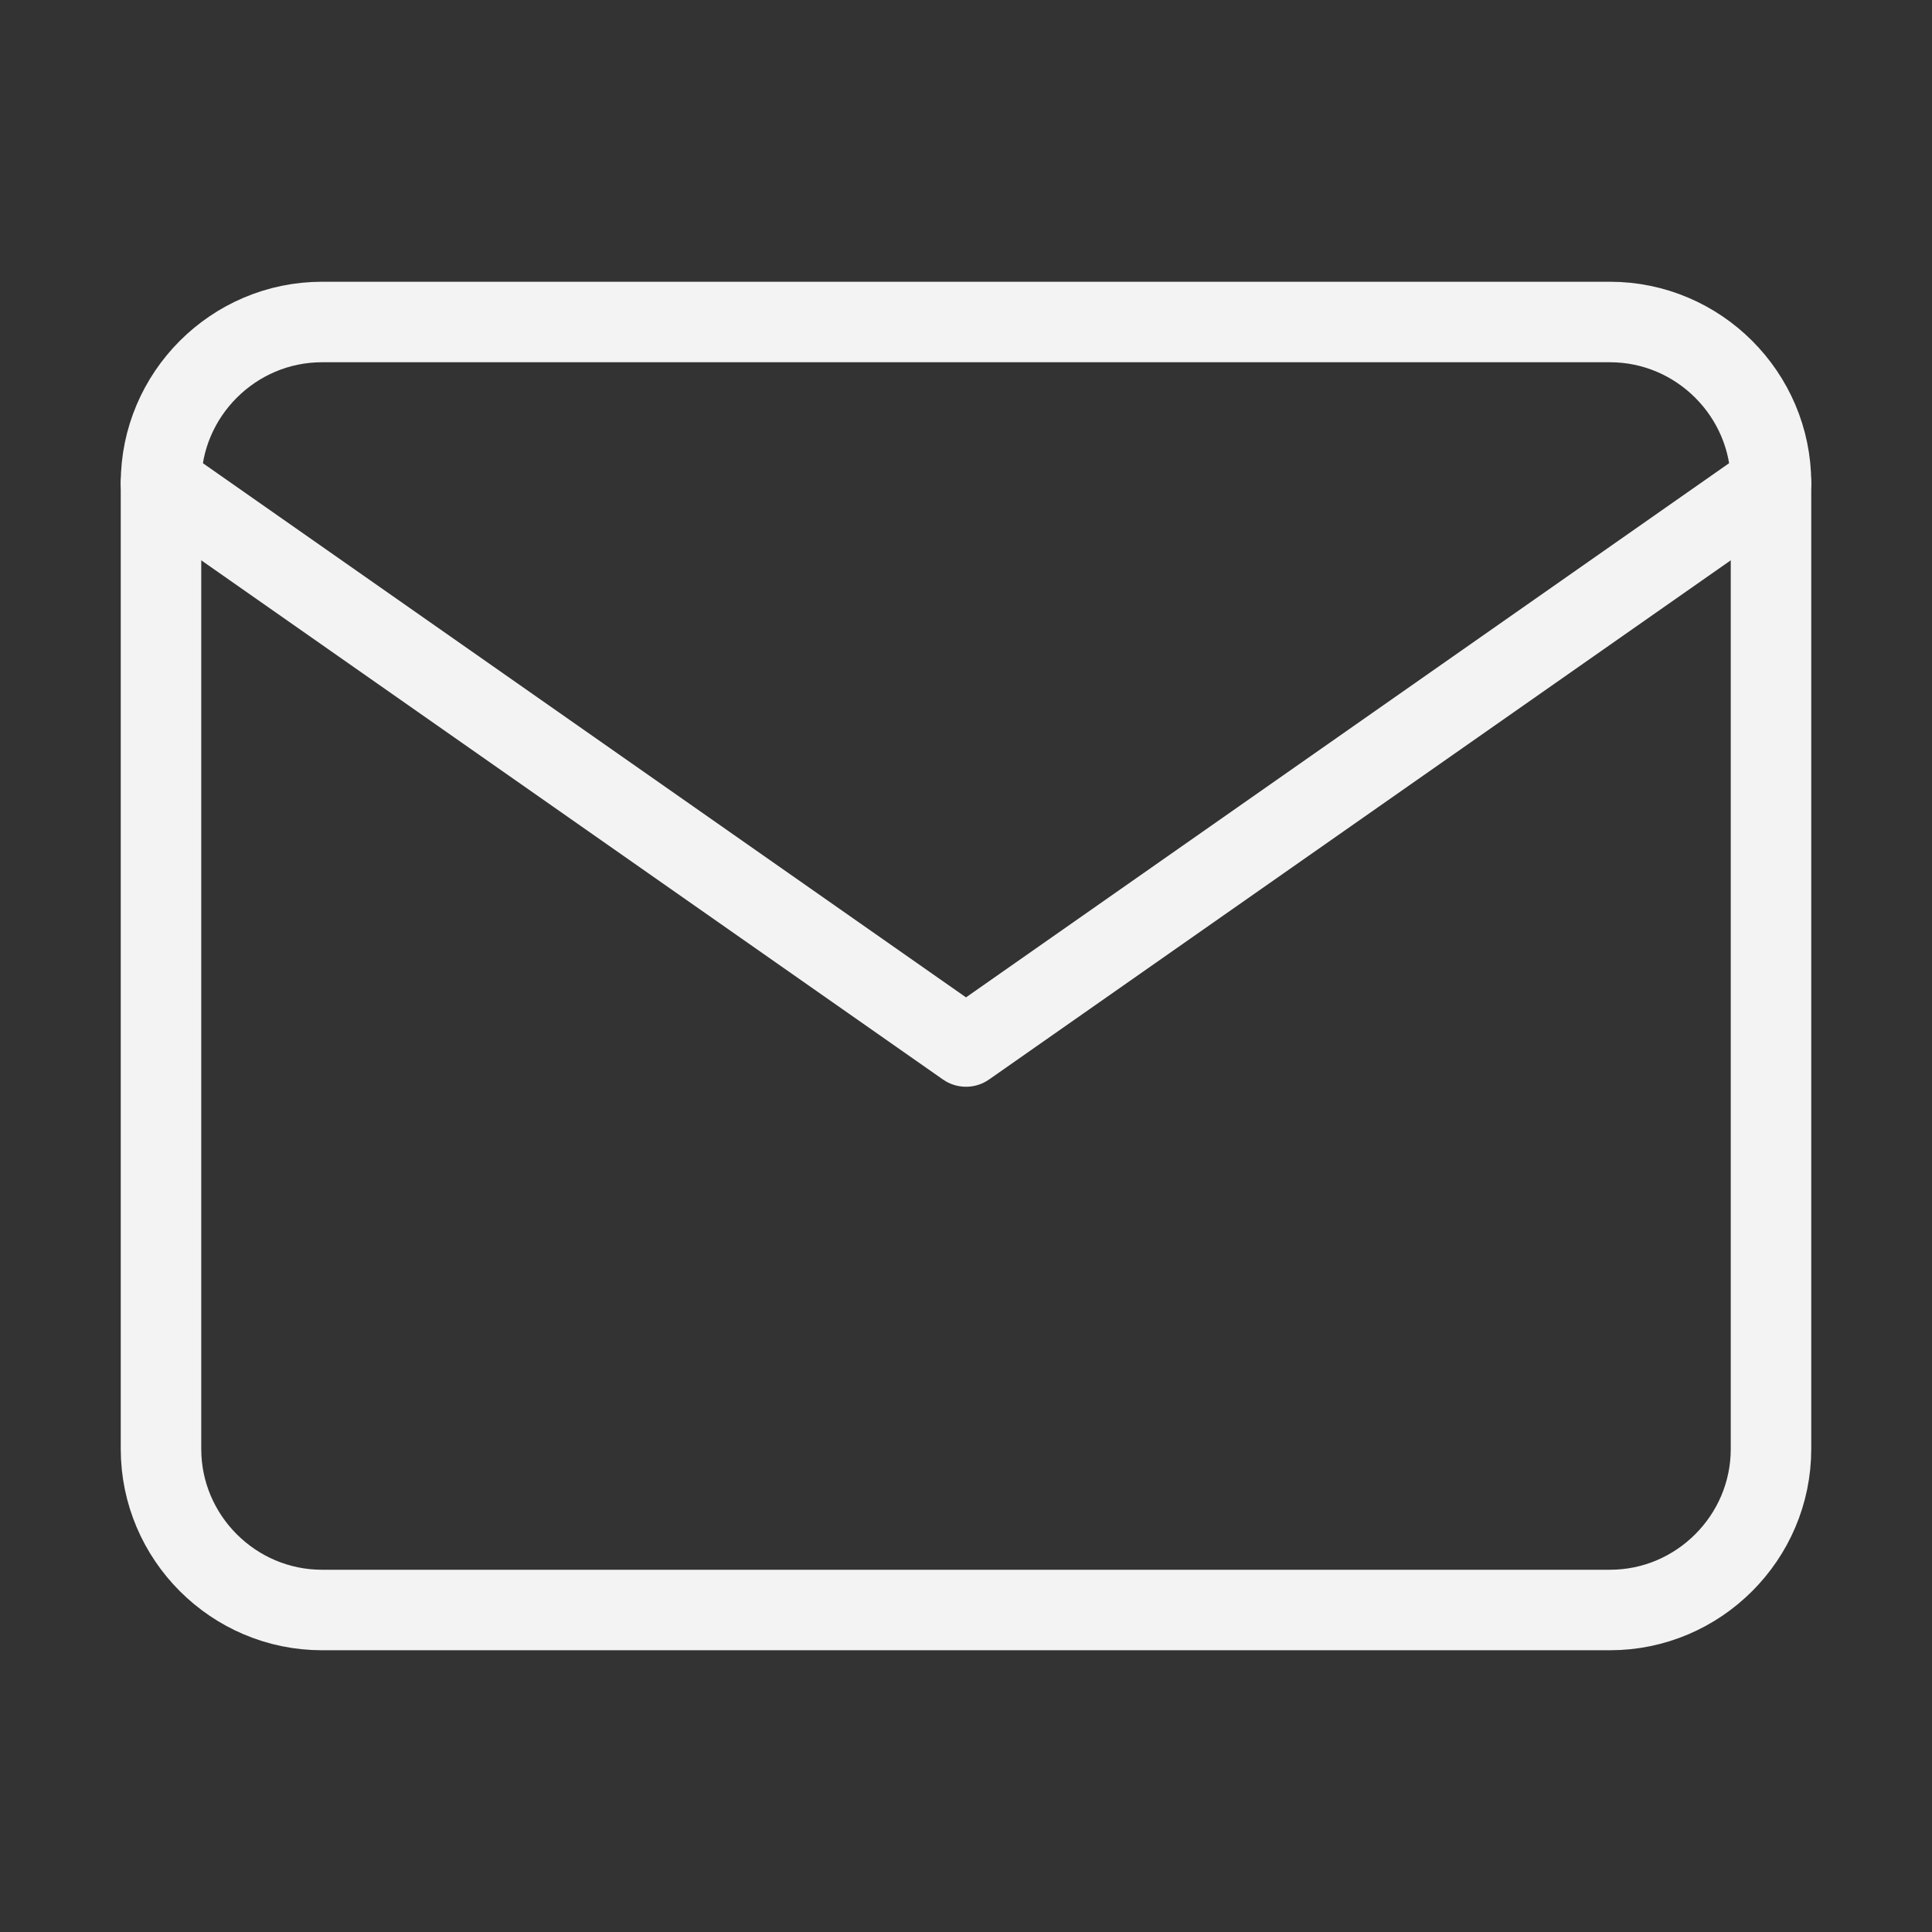 <svg width="24" height="24" viewBox="0 0 24 24" fill="none" xmlns="http://www.w3.org/2000/svg">
<rect x="0" y="0" width="24" height="24" fill="#333333" stroke="none"/>
<path d="M4 4H20C21.1 4 22 4.9 22 6V18C22 19.1 21.1 20 20 20H4C2.9 20 2 19.1 2 18V6C2 4.9 2.9 4 4 4Z" stroke="#F3F3F3" stroke-linecap="round" stroke-linejoin="round"/>
<path d="M22 6L12 13L2 6" stroke="#F3F3F3" stroke-linecap="round" stroke-linejoin="round"/>
</svg>
